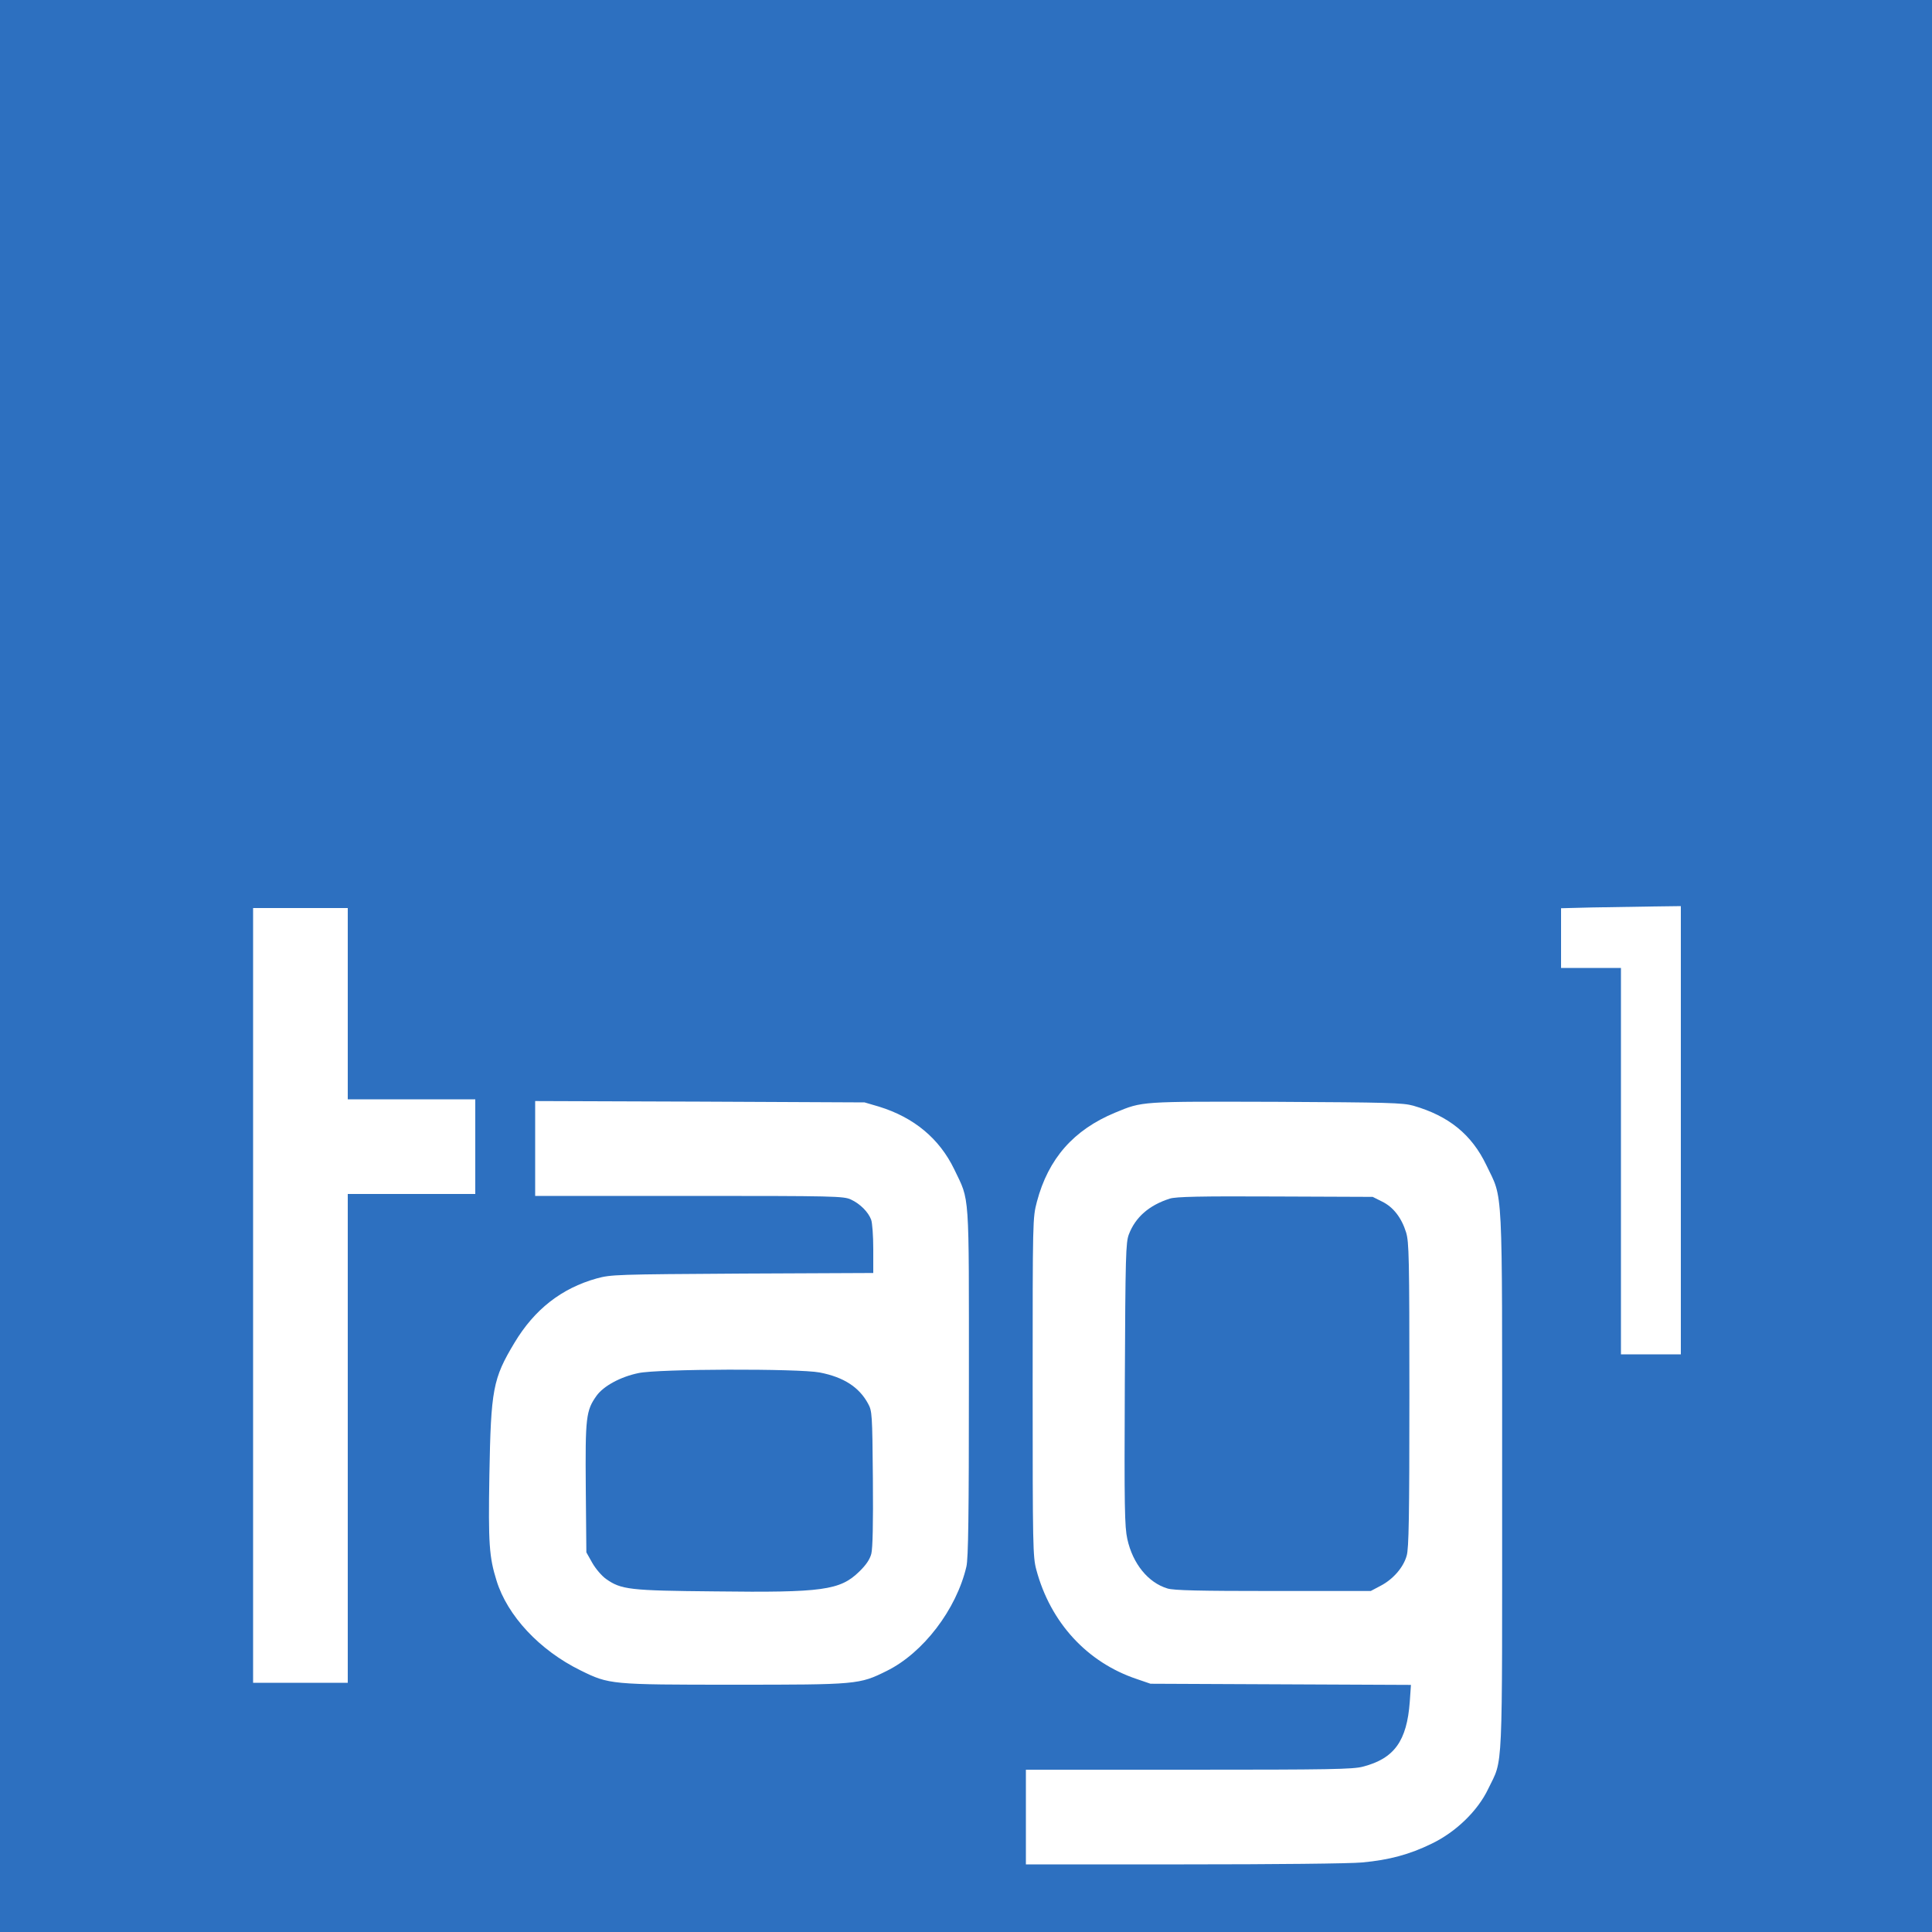 <svg fill="none" height="70" viewBox="0 0 70 70" width="70" xmlns="http://www.w3.org/2000/svg" xmlns:xlink="http://www.w3.org/1999/xlink"><clipPath id="a"><path d="m0 0h70v70h-70z"/></clipPath><g clip-path="url(#a)" fill="#2d70c0"><path d="m0 35v35h35 35v-35-35h-35-35zm60.9 5.95v8.12h-1.085-1.085v-7-7h-1.085-1.085v-1.085-1.078l1.106-.028c.602-.007 1.582-.028 2.17-.035l1.064-.014zm-48.3-4.585v3.465h2.31 2.31v1.715 1.715h-2.31-2.31v8.855 8.855h-1.715-1.715v-14.035-14.035h1.715 1.715zm19.25 3.731c1.267.392 2.184 1.155 2.723 2.268.567 1.19.532.651.532 7.721 0 4.83-.021 6.384-.091 6.678-.364 1.554-1.568 3.129-2.891 3.78-.987.49-1.064.497-5.523.497-4.48 0-4.529-.007-5.565-.518-1.484-.728-2.653-1.981-3.045-3.255-.266-.854-.301-1.33-.259-3.822.056-3.108.126-3.493.91-4.795.721-1.204 1.701-1.974 2.982-2.331.518-.14.686-.147 5.278-.175l4.739-.021v-.868c0-.476-.035-.952-.077-1.064-.105-.28-.399-.574-.728-.728-.266-.126-.581-.133-5.859-.133h-5.586v-1.715-1.722l5.971.021 5.964.028zm19.355-.035c1.288.371 2.114 1.043 2.646 2.149.616 1.295.574.434.574 11.445 0 10.885.042 10.024-.504 11.158-.378.798-1.176 1.568-2.051 1.988-.805.392-1.533.588-2.513.679-.427.042-3.178.07-6.461.07h-5.726v-1.715-1.715h5.901c5.103 0 5.957-.014 6.314-.112 1.134-.294 1.589-.931 1.694-2.352l.042-.609-4.718-.021-4.718-.021-.49-.168c-1.806-.602-3.136-2.051-3.647-3.962-.126-.462-.133-.854-.133-6.615 0-6.118 0-6.125.154-6.72.413-1.561 1.33-2.604 2.835-3.227 1.001-.413.875-.406 5.831-.392 4.074.021 4.592.035 4.97.14z"/><path d="m23.135 49.749c-.651.133-1.267.469-1.519.819-.385.539-.413.777-.392 3.346l.021 2.331.217.385c.119.21.343.469.49.574.553.392.847.427 3.948.455 3.913.049 4.536-.042 5.229-.714.252-.245.385-.441.441-.651.049-.203.07-1.071.056-2.73-.021-2.338-.028-2.443-.175-2.709-.322-.595-.882-.959-1.75-1.127-.763-.147-5.866-.133-6.566.021z"/><path d="m42.385 43.428c-.749.238-1.246.672-1.484 1.295-.112.294-.126.749-.147 5.432-.021 4.466-.007 5.166.091 5.607.196.896.756 1.582 1.456 1.792.224.07 1.162.091 3.829.091h3.535l.357-.189c.455-.238.826-.665.945-1.092.077-.266.098-1.379.098-5.824 0-5.005-.014-5.53-.119-5.887-.168-.539-.469-.924-.875-1.12l-.336-.168-3.535-.014c-2.723-.014-3.598.007-3.815.077z"/></g></svg>